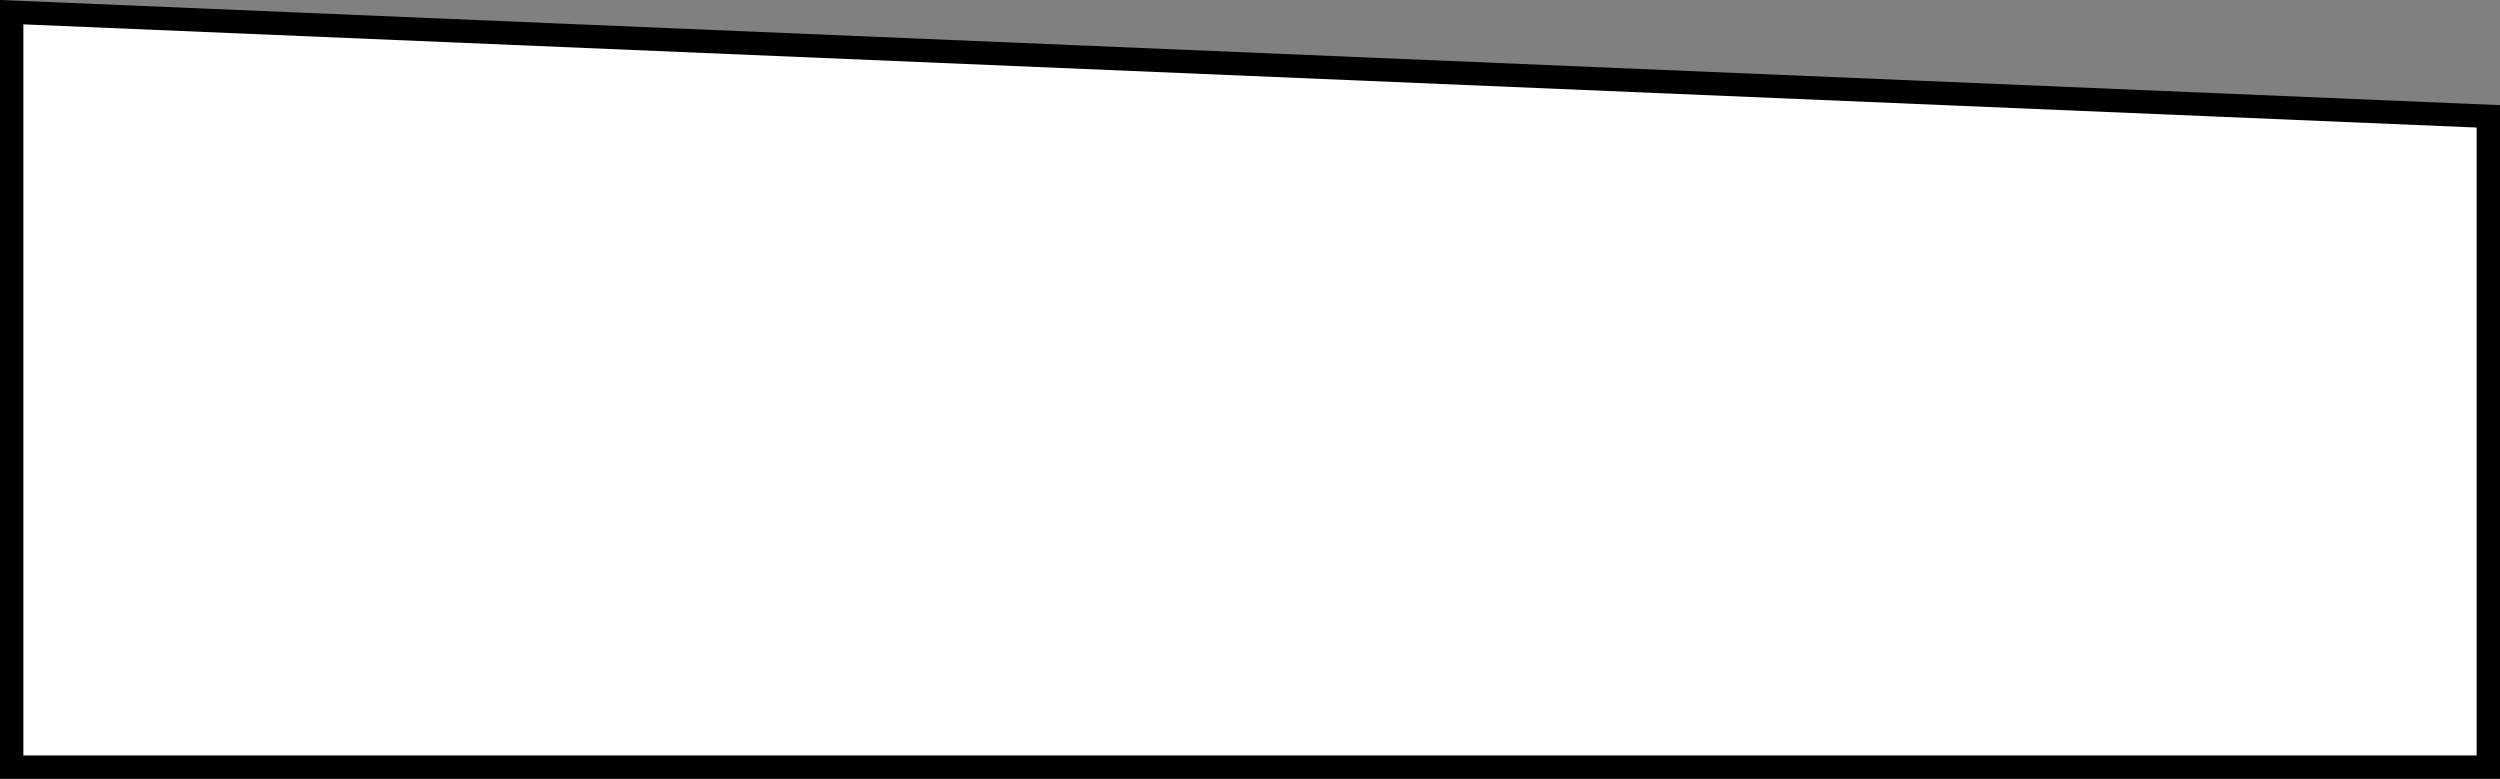 <?xml version="1.0" encoding="UTF-8"?> <svg xmlns="http://www.w3.org/2000/svg" width="321" height="100" viewBox="0 0 321 100" fill="none"><rect x="0" y="0" width="321" height="100" fill="#808080" stroke="none"/> <path d="M319.5 98.5H1.5V1.564L319.5 14.938V98.5Z" fill="white" stroke="black" stroke-width="3"></path> </svg> 